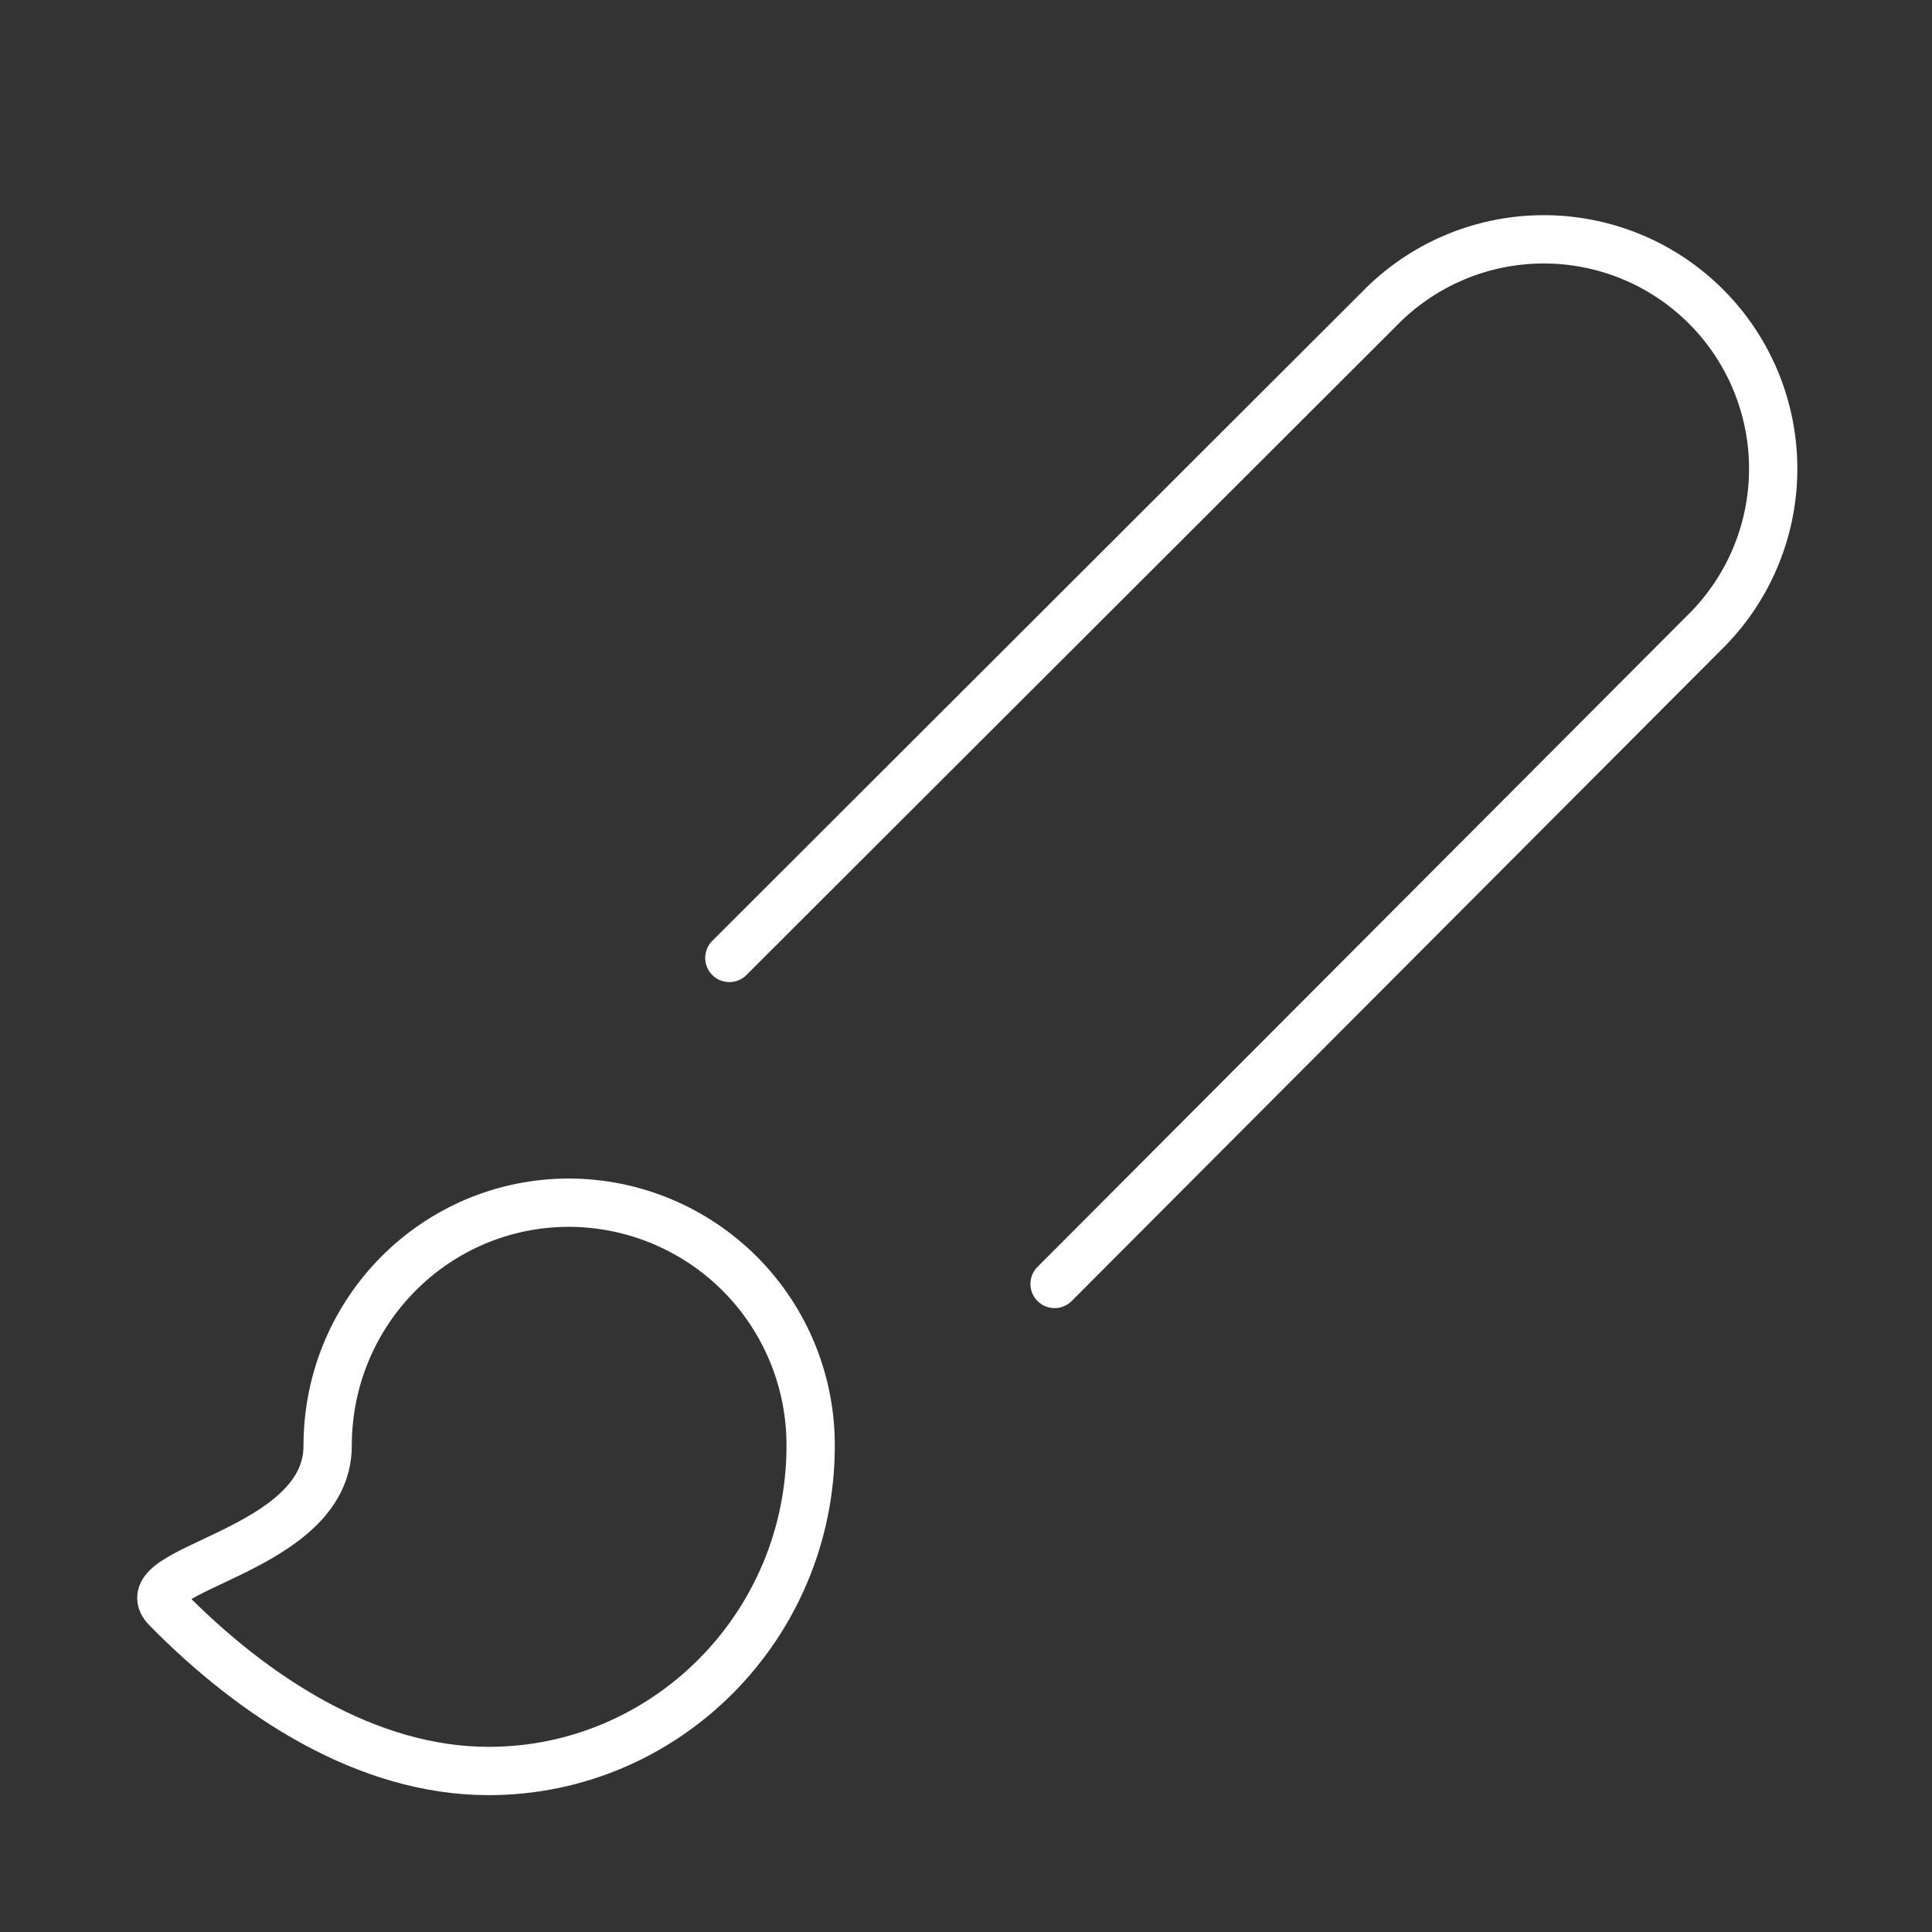 <?xml version="1.0" encoding="UTF-8"?> <svg xmlns="http://www.w3.org/2000/svg" width="80" height="80" viewBox="0 0 80 80" fill="none"><rect x="0" y="0" width="80" height="80" fill="#333333" stroke="none"/> <path d="M30.201 39.666L57.101 12.8C57.978 11.895 59.026 11.173 60.185 10.677C61.343 10.181 62.589 9.92 63.849 9.91C65.109 9.9 66.359 10.141 67.525 10.618C68.691 11.096 69.751 11.801 70.642 12.692C71.533 13.583 72.238 14.643 72.716 15.809C73.193 16.975 73.434 18.225 73.424 19.485C73.414 20.745 73.154 21.991 72.657 23.149C72.161 24.308 71.44 25.356 70.534 26.233L43.668 53.166" stroke="white" stroke-width="2" stroke-linecap="round" stroke-linejoin="round"></path> <path d="M23.567 49.8C18.033 49.8 13.567 54.3 13.567 59.867C13.567 64.3 5.233 64.933 6.9 66.6C10.5 70.266 15.2 73.333 20.233 73.333C27.567 73.333 33.567 67.333 33.567 59.867C33.571 58.549 33.316 57.243 32.816 56.024C32.316 54.805 31.58 53.697 30.652 52.762C29.723 51.827 28.619 51.085 27.404 50.576C26.188 50.068 24.884 49.804 23.567 49.8V49.8Z" stroke="white" stroke-width="2" stroke-linecap="round" stroke-linejoin="round"></path> </svg> 